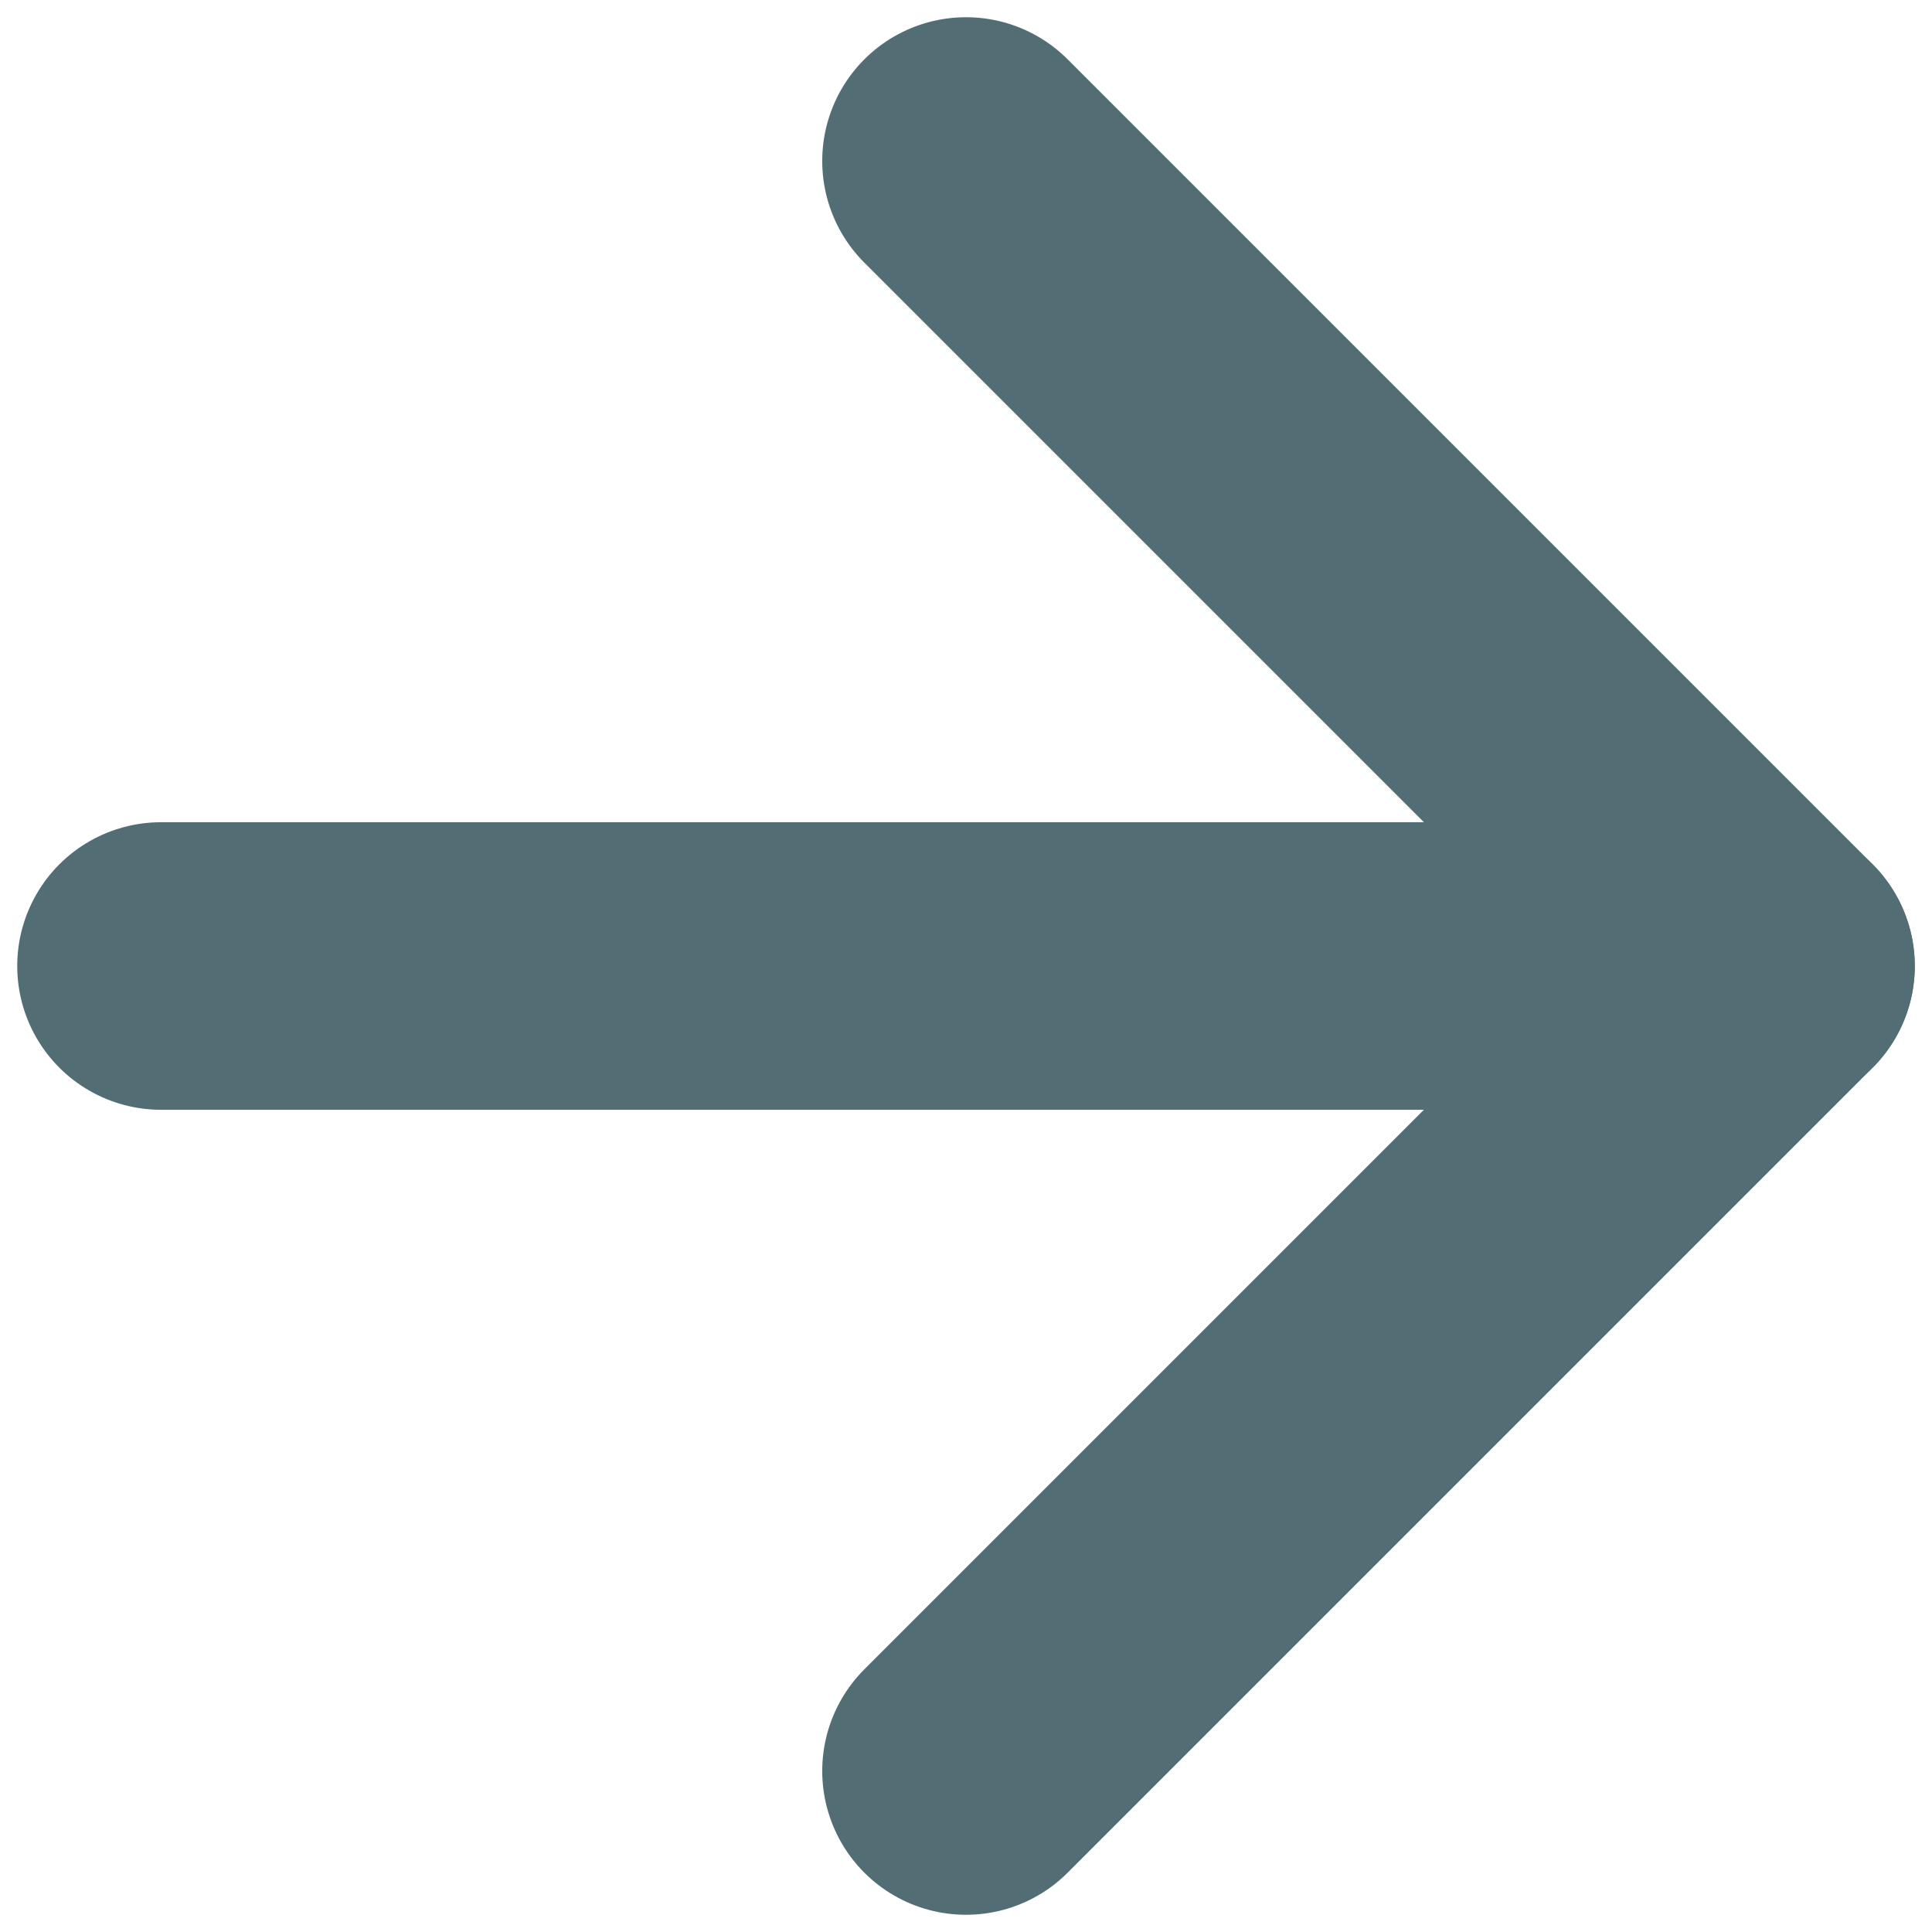 <svg width="18" height="18" viewBox="0 0 18 18" fill="none" xmlns="http://www.w3.org/2000/svg">
<g clip-path="url(#clip0_83_1301)">
<path d="M1.5 9H16.5" stroke="#526E74" stroke-width="2.679" stroke-linecap="round" stroke-linejoin="round"/>
<path d="M9 1.5L16.5 9L9 16.5" stroke="#526E74" stroke-width="2.679" stroke-linecap="round" stroke-linejoin="round"/>
</g>
<defs>
<clipPath id="clip0_83_1301">
<rect width="18" height="18" fill="white"/>
</clipPath>
</defs>
</svg>
